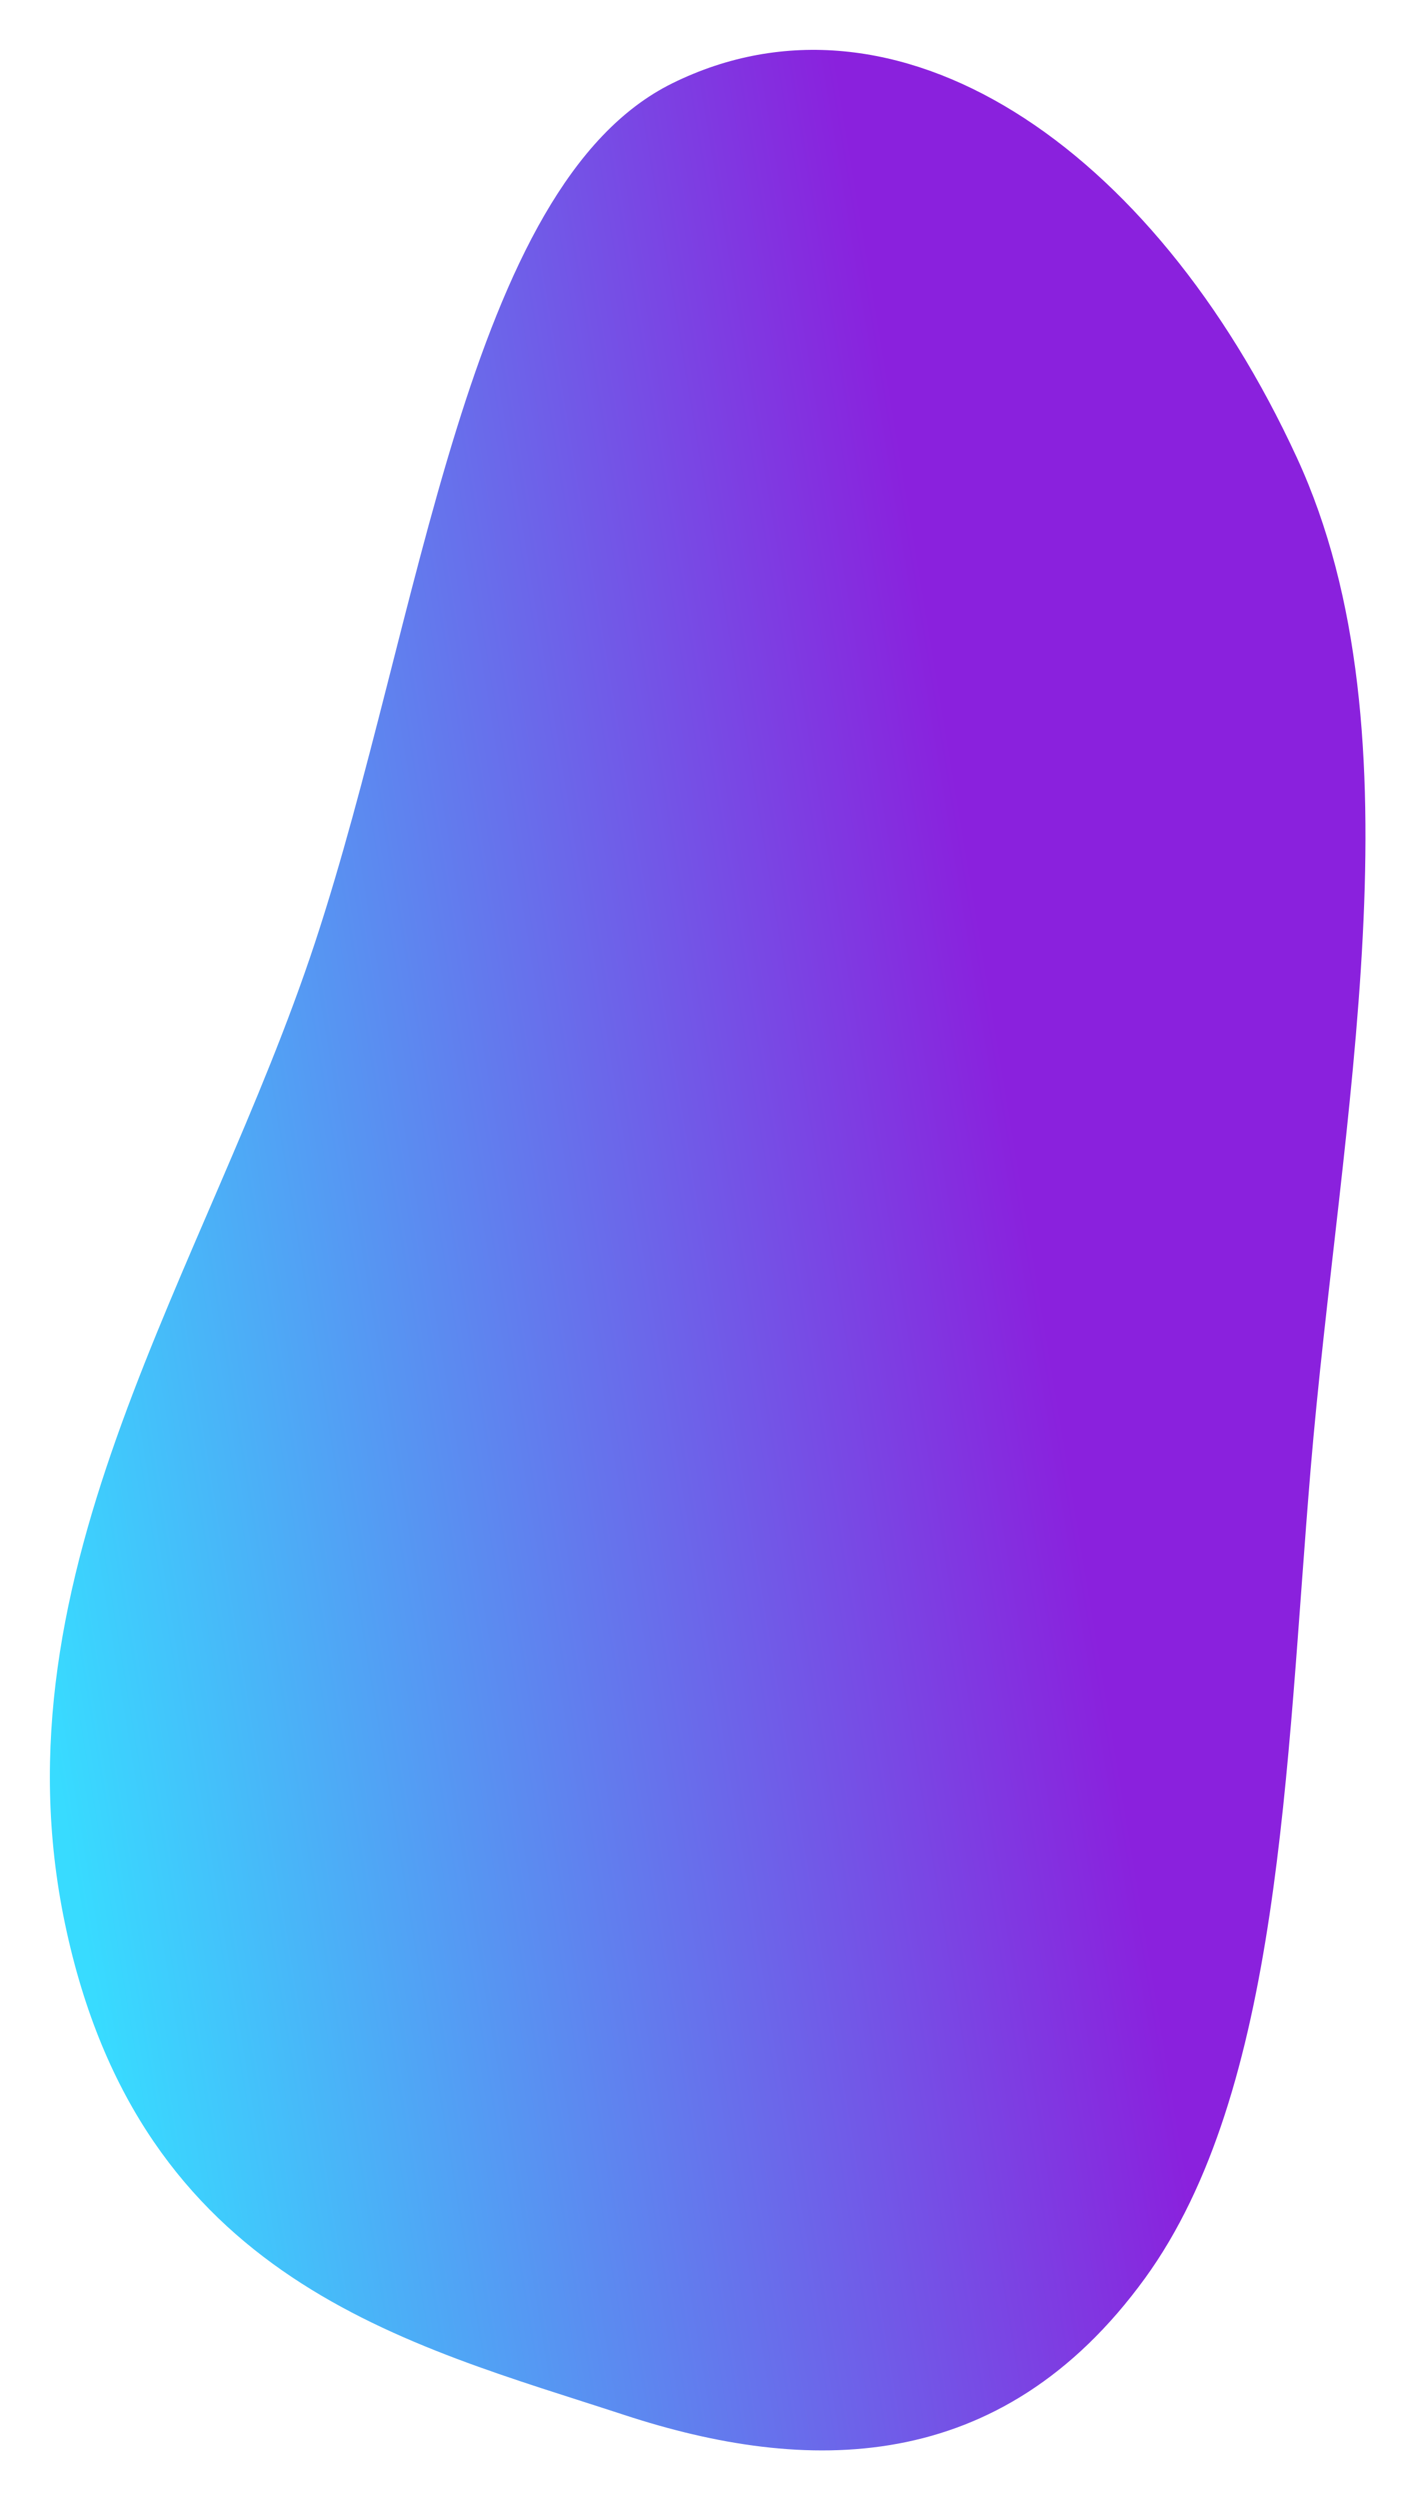 <svg width="925" height="1634" viewBox="0 0 925 1634" fill="none" xmlns="http://www.w3.org/2000/svg">
<g filter="url(#filter0_d_1484_3133)">
<path fill-rule="evenodd" clip-rule="evenodd" d="M861.892 299.359C945.421 480.756 889.93 731.02 870.742 960.573C854.474 1155.2 851.37 1366.65 762.451 1489.05C667.937 1619.15 540.637 1617.22 421.979 1578.3C280.793 1531.98 105.615 1491.26 56.527 1257.49C8.003 1026.4 149.479 829.525 219.921 616.046C289.456 405.315 318.655 120.965 453.494 54.448C599.254 -17.456 767.415 94.186 861.892 299.359Z" fill="url(#paint0_linear_1484_3133)"/>
</g>
<defs>
<filter id="filter0_d_1484_3133" x="0.602" y="0.591" width="924.018" height="1632.93" filterUnits="userSpaceOnUse" color-interpolation-filters="sRGB">
<feFlood flood-opacity="0" result="BackgroundImageFix"/>
<feColorMatrix in="SourceAlpha" type="matrix" values="0 0 0 0 0 0 0 0 0 0 0 0 0 0 0 0 0 0 127 0" result="hardAlpha"/>
<feOffset dx="-14"/>
<feGaussianBlur stdDeviation="16"/>
<feComposite in2="hardAlpha" operator="out"/>
<feColorMatrix type="matrix" values="0 0 0 0 0.22 0 0 0 0 0.859 0 0 0 0 1 0 0 0 0.15 0"/>
<feBlend mode="normal" in2="BackgroundImageFix" result="effect1_dropShadow_1484_3133"/>
<feBlend mode="normal" in="SourceGraphic" in2="effect1_dropShadow_1484_3133" result="shape"/>
</filter>
<linearGradient id="paint0_linear_1484_3133" x1="-94.893" y1="1140.66" x2="734.494" y2="1002.89" gradientUnits="userSpaceOnUse">
<stop offset="0.168" stop-color="#38DBFF"/>
<stop offset="0.984" stop-color="#8A21DD"/>
</linearGradient>
</defs>
</svg>
